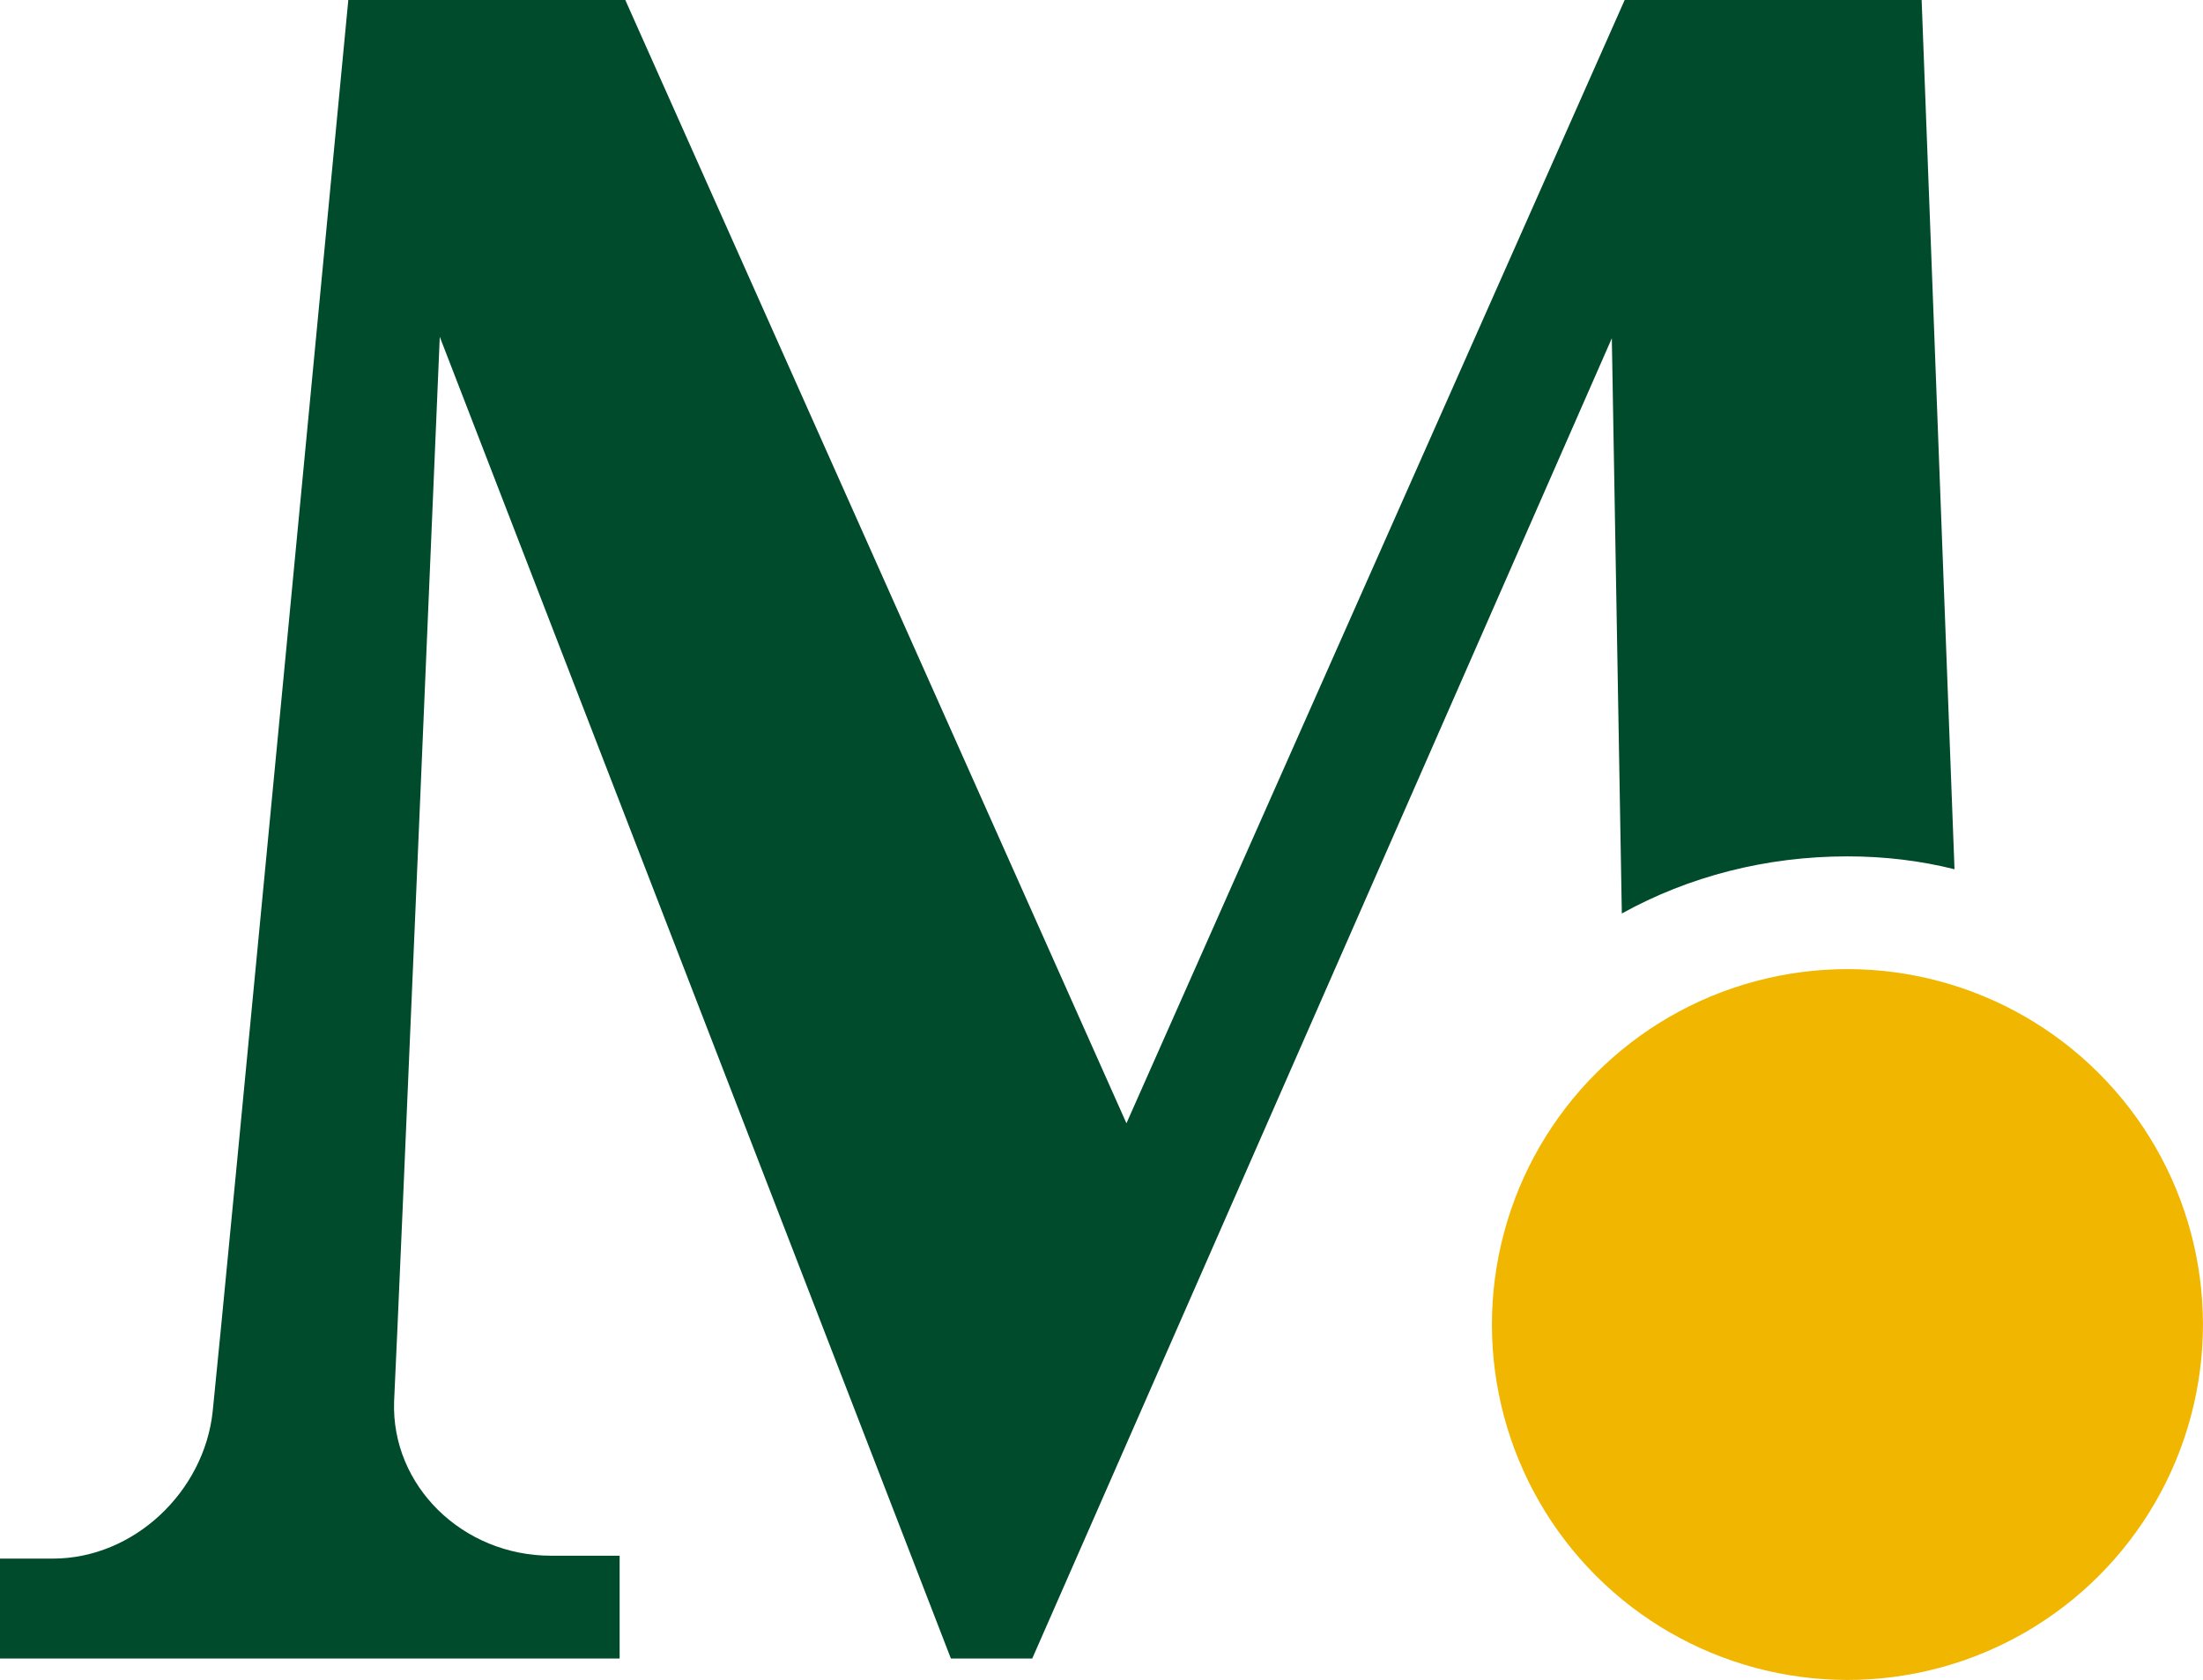 <?xml version="1.0" encoding="UTF-8"?>
<svg xmlns="http://www.w3.org/2000/svg" id="Capa_2" data-name="Capa 2" viewBox="0 0 508.7 388.03">
  <defs>
    <style>
      .cls-1 {
        fill: #f1b600;
      }

      .cls-1, .cls-2 {
        stroke-width: 0px;
      }

      .cls-2 {
        fill: #004b2c;
      }
    </style>
  </defs>
  <g id="Capa_1-2" data-name="Capa 1">
    <g>
      <circle class="cls-1" cx="426.6" cy="305.93" r="82.09" transform="translate(-91.38 391.26) rotate(-45)"></circle>
      <path class="cls-2" d="m0,383.07h143.08v-23.74h-15.82c-20.44,0-36.92-16.15-36.26-35.6.99-19.45,10.55-245.93,10.55-245.93l118.02,305.27h18.79L372.19,78.13l2.31,132.86c15.49-8.57,33.3-13.19,52.09-13.19,8.57,0,16.81.99,24.73,2.97L443.73,0h-68.57l-115.05,259.45L144.39,0h-63.96s-29.34,307.58-31.32,326.04-18.13,33.96-36.92,33.96H0v23.08h0Z"></path>
    </g>
  </g>
</svg>
